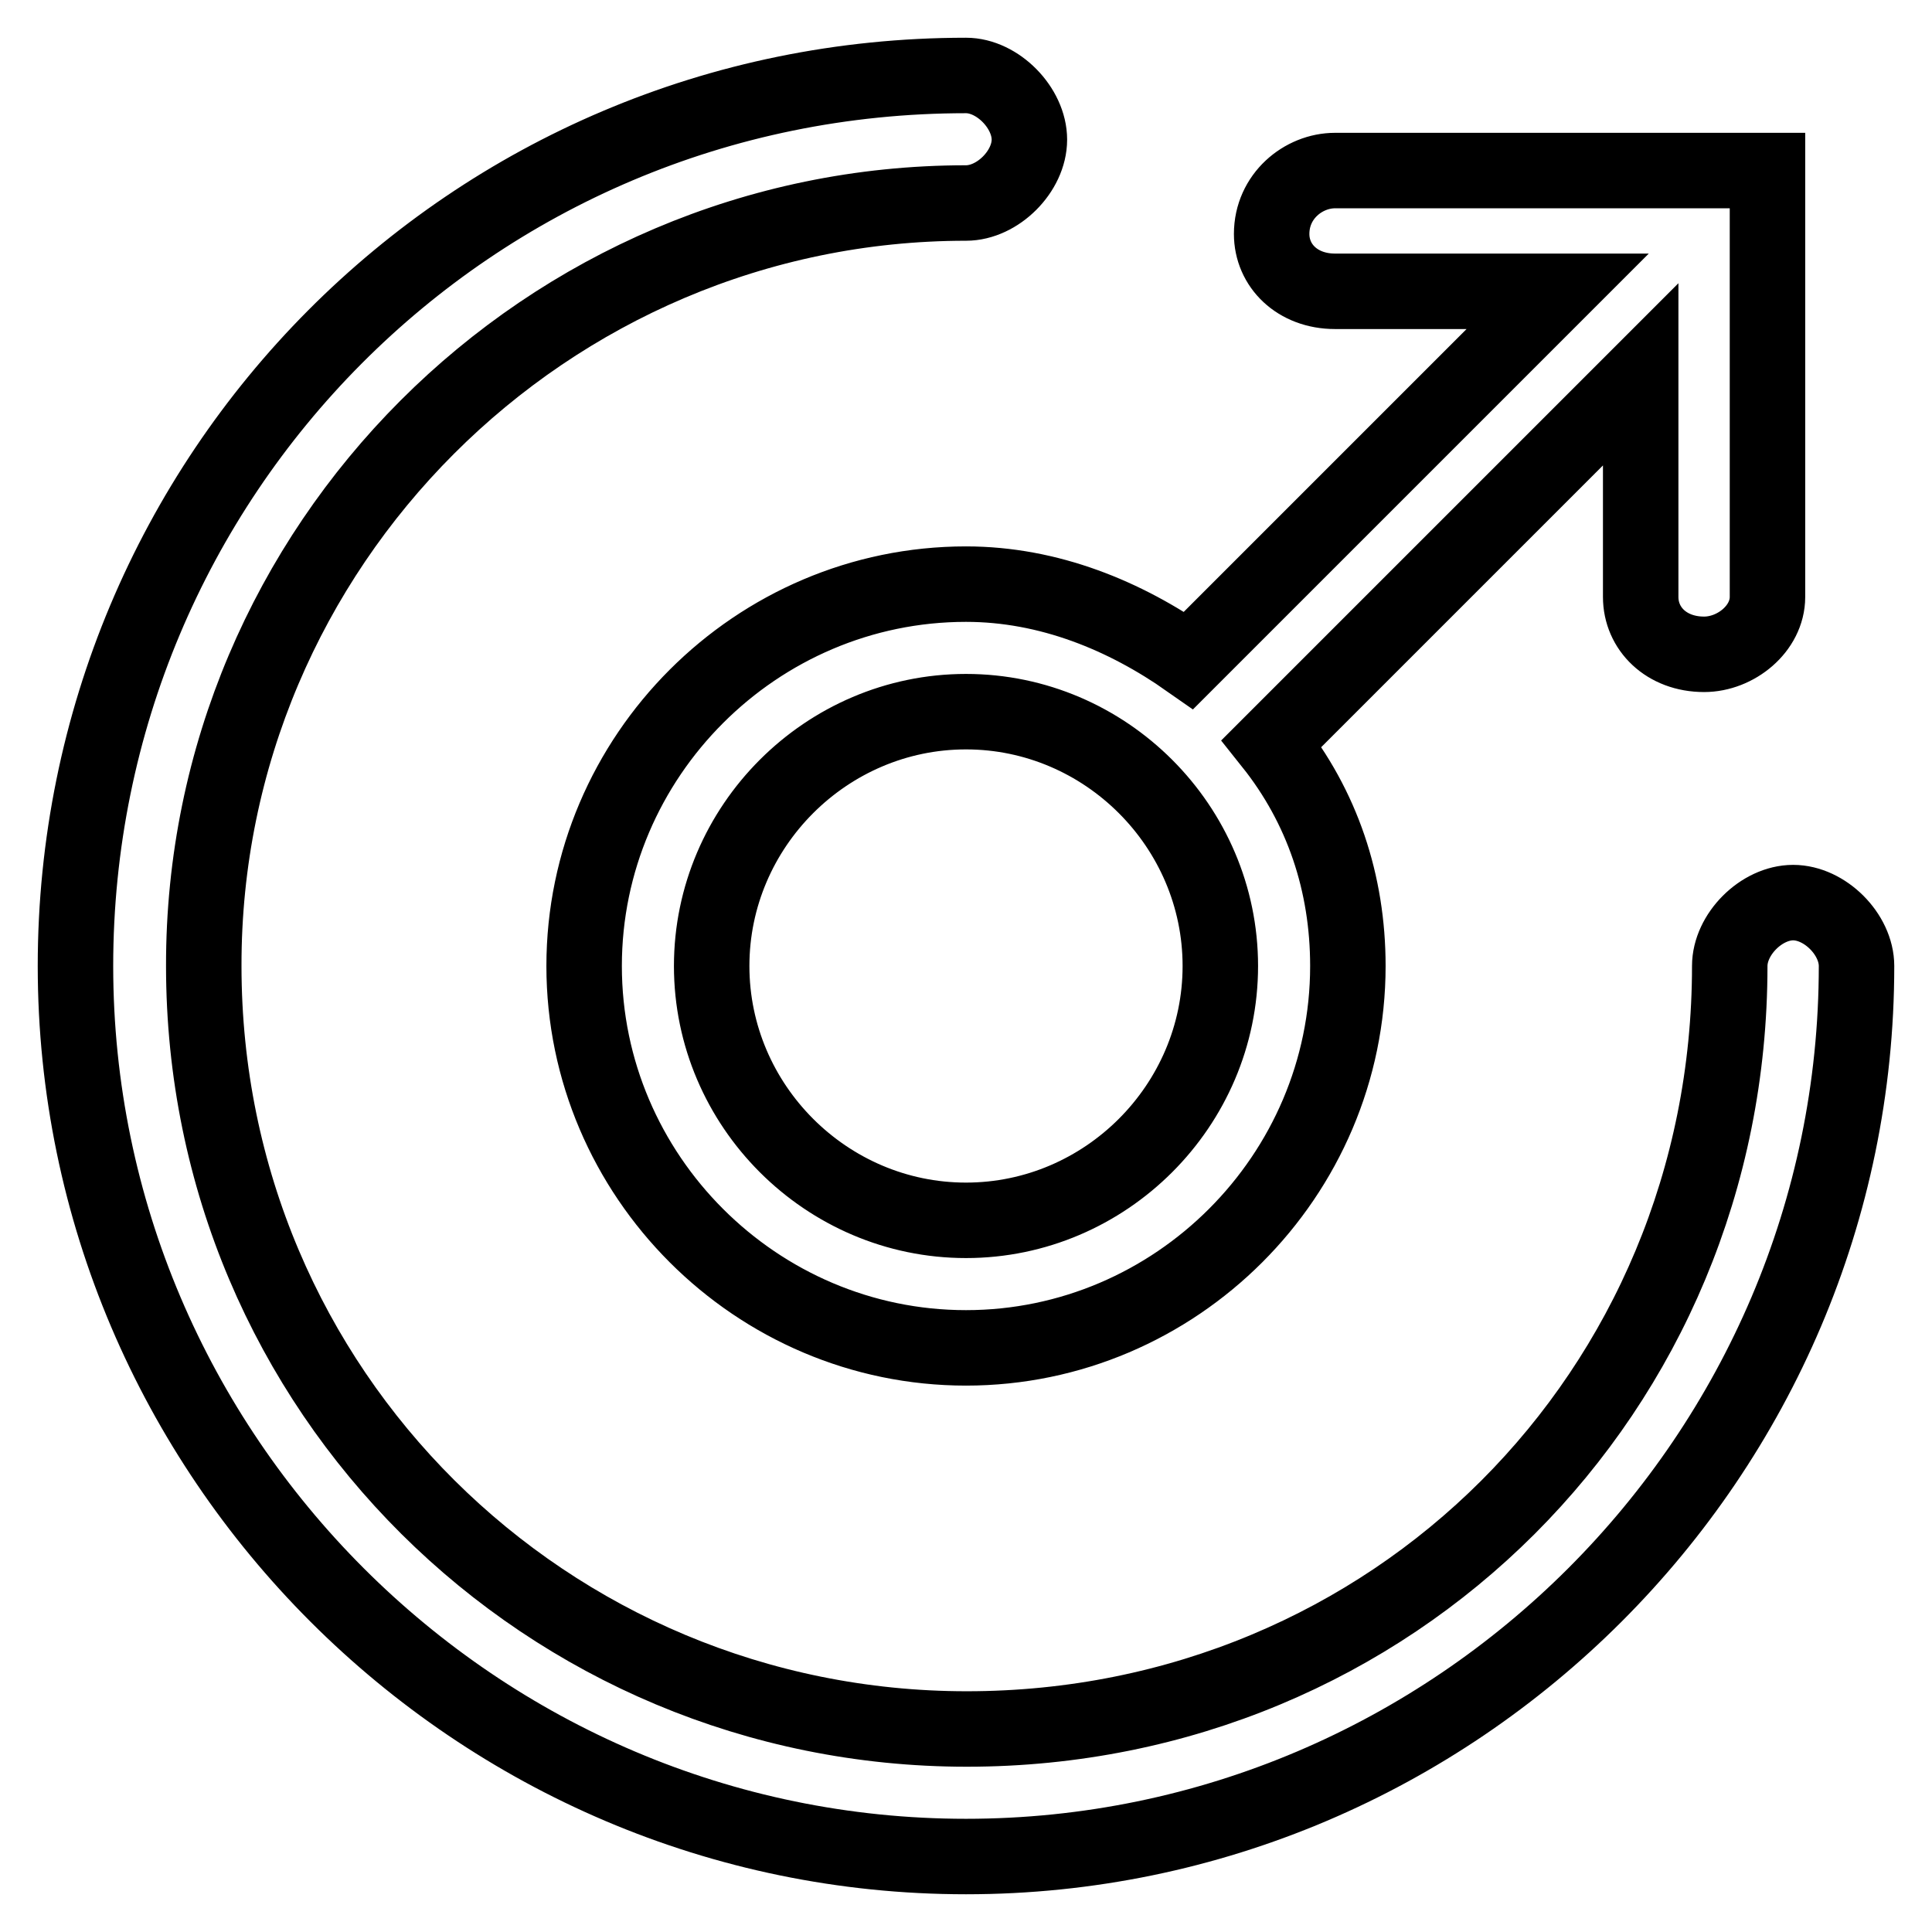 <?xml version="1.0" encoding="utf-8"?>
<!-- Svg Vector Icons : http://www.onlinewebfonts.com/icon -->
<!DOCTYPE svg PUBLIC "-//W3C//DTD SVG 1.1//EN" "http://www.w3.org/Graphics/SVG/1.1/DTD/svg11.dtd">
<svg version="1.1" xmlns="http://www.w3.org/2000/svg" xmlns:xlink="http://www.w3.org/1999/xlink" x="0px" y="0px" viewBox="0 0 256 256" enable-background="new 0 0 256 256" xml:space="preserve">
<g> <path stroke-width="10" fill-opacity="0" stroke="#000000"  d="M237.6,119.6c-4.2,0-8.4,4.2-8.4,8.4c0,56.5-44.7,101.1-101.1,101.1c-55.6,0-101.1-44.7-101.1-101.1 C26.9,72.4,72.4,26.9,128,26.9c4.2,0,8.4-4.2,8.4-8.4S132.2,10,128,10C62.3,10,10,63.1,10,128c0,64.9,53.1,118,118,118 c64.9,0,118-53.1,118-118C246,123.8,241.8,119.6,237.6,119.6z M176.9,22.6c-4.2,0-8.4,3.4-8.4,8.4c0,4.2,3.4,7.6,8.4,7.6h29.5 l-48.9,48.9c-8.4-5.9-18.5-10.1-29.5-10.1c-27.8,0-50.6,22.8-50.6,50.6c0,27.8,22.8,50.6,50.6,50.6c27.8,0,50.6-22.8,50.6-50.6 c0-11-3.4-21.1-10.1-29.5l48.9-48.9v29.5c0,4.2,3.4,7.6,8.4,7.6c4.2,0,8.4-3.4,8.4-7.6V22.6H176.9z M128,161.7 c-18.5,0-33.7-15.2-33.7-33.7c0-18.5,15.2-33.7,33.7-33.7c18.5,0,33.7,15.2,33.7,33.7C161.7,146.5,146.5,161.7,128,161.7z"/></g>
</svg>